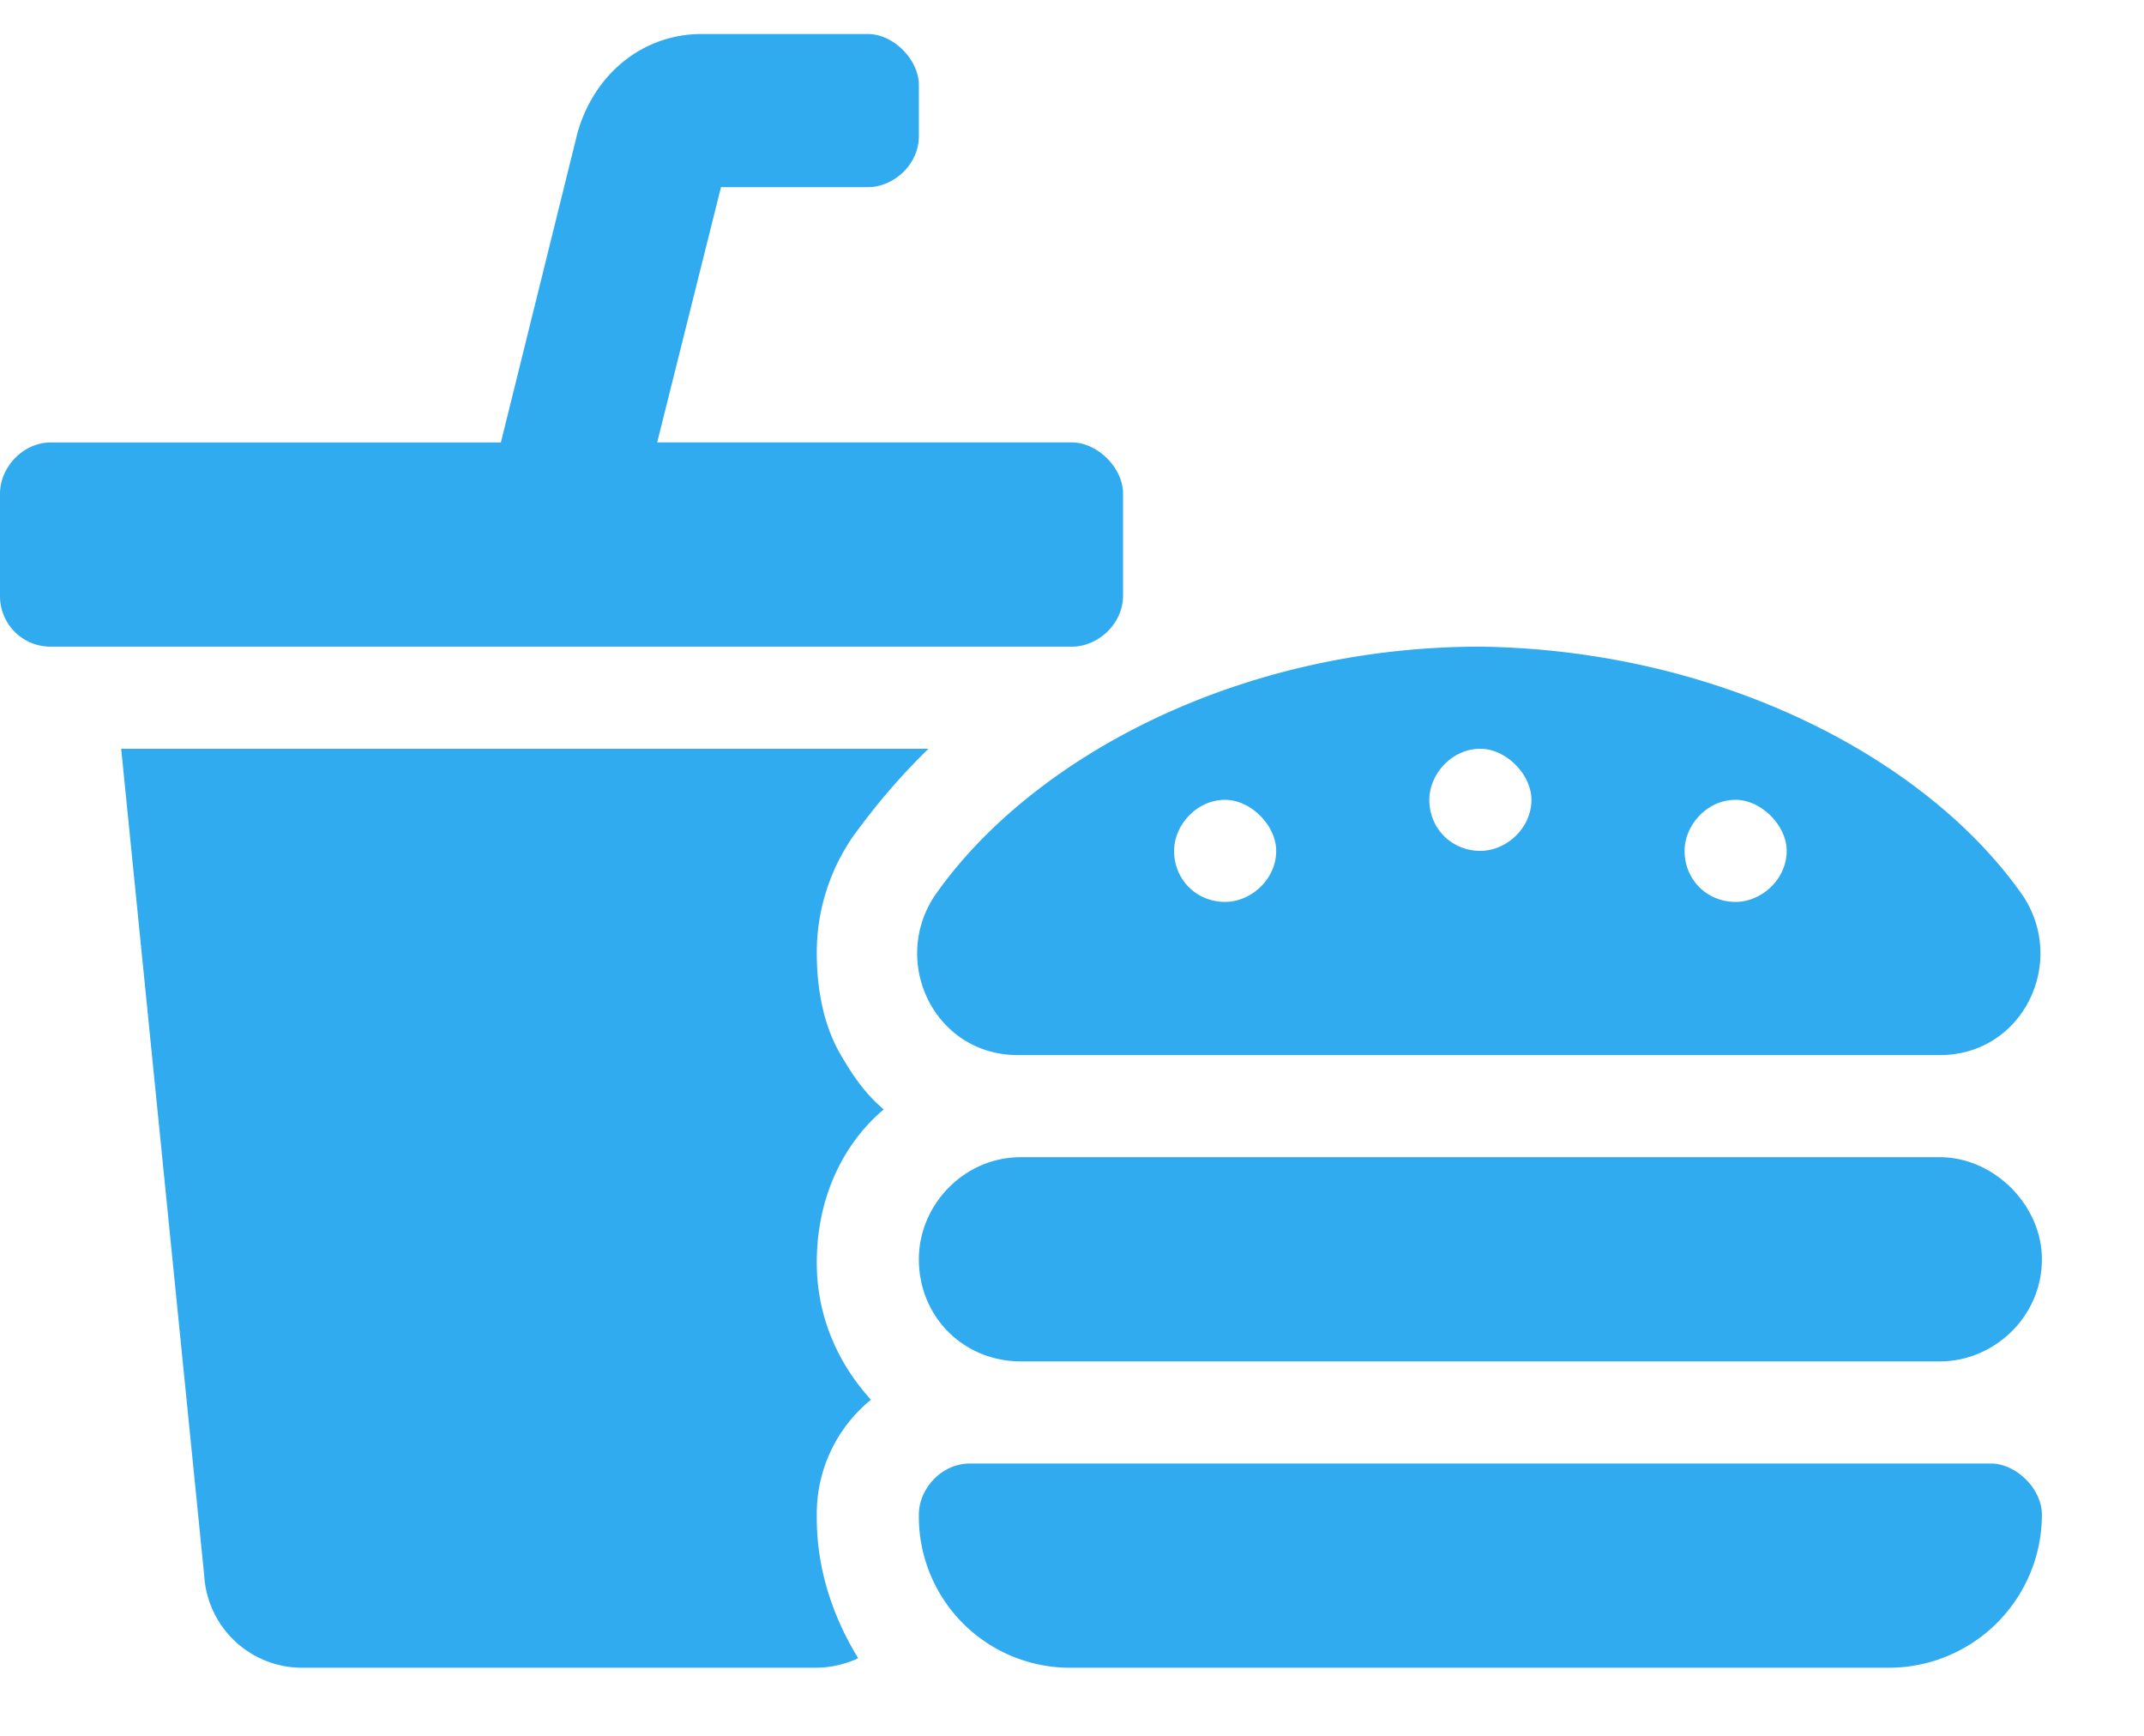 <svg width="21" height="17" fill="none" xmlns="http://www.w3.org/2000/svg"><path d="M11 5.833c0 .282-.25.5-.5.5H.5a.494.494 0 0 1-.5-.5v-1c0-.25.219-.5.5-.5h4.406l.75-3.03c.157-.563.625-.97 1.219-.97H8.5c.25 0 .5.25.5.5v.5c0 .282-.25.5-.5.5H7.062l-.625 2.5H10.5c.25 0 .5.25.5.5zm-2.781 4.47c.125.218.25.405.437.562-.406.343-.656.875-.656 1.5 0 .5.188.968.531 1.343A1.44 1.44 0 0 0 8 14.833v.032c0 .5.156.968.406 1.375a1 1 0 0 1-.406.093H2.969A.96.96 0 0 1 2 15.427l-.813-8.094h7.907a6.5 6.5 0 0 0-.75.875A2 2 0 0 0 8 9.333c0 .344.063.688.219.97m11.281 4.03c.25 0 .5.25.5.5a1.5 1.5 0 0 1-1.5 1.5h-8a1.48 1.48 0 0 1-1.5-1.5c0-.25.219-.5.5-.5zm-.5-3c.531 0 1 .47 1 1 0 .563-.469 1-1 1h-9c-.563 0-1-.437-1-1 0-.53.438-1 1-1zM9.156 8.771c.938-1.344 2.969-2.438 5.344-2.438 2.344.032 4.375 1.094 5.313 2.438.437.656 0 1.562-.813 1.562H9.969c-.813 0-1.25-.906-.813-1.562M17 7.833c-.281 0-.5.25-.5.5 0 .282.219.5.5.5.25 0 .5-.218.5-.5 0-.25-.25-.5-.5-.5m-2.5-.5c-.281 0-.5.25-.5.5 0 .282.219.5.5.5.25 0 .5-.218.5-.5 0-.25-.25-.5-.5-.5m-2.5.5c-.281 0-.5.25-.5.5 0 .282.219.5.5.5.25 0 .5-.218.5-.5 0-.25-.25-.5-.5-.5" fill="#30ABF0"/></svg>